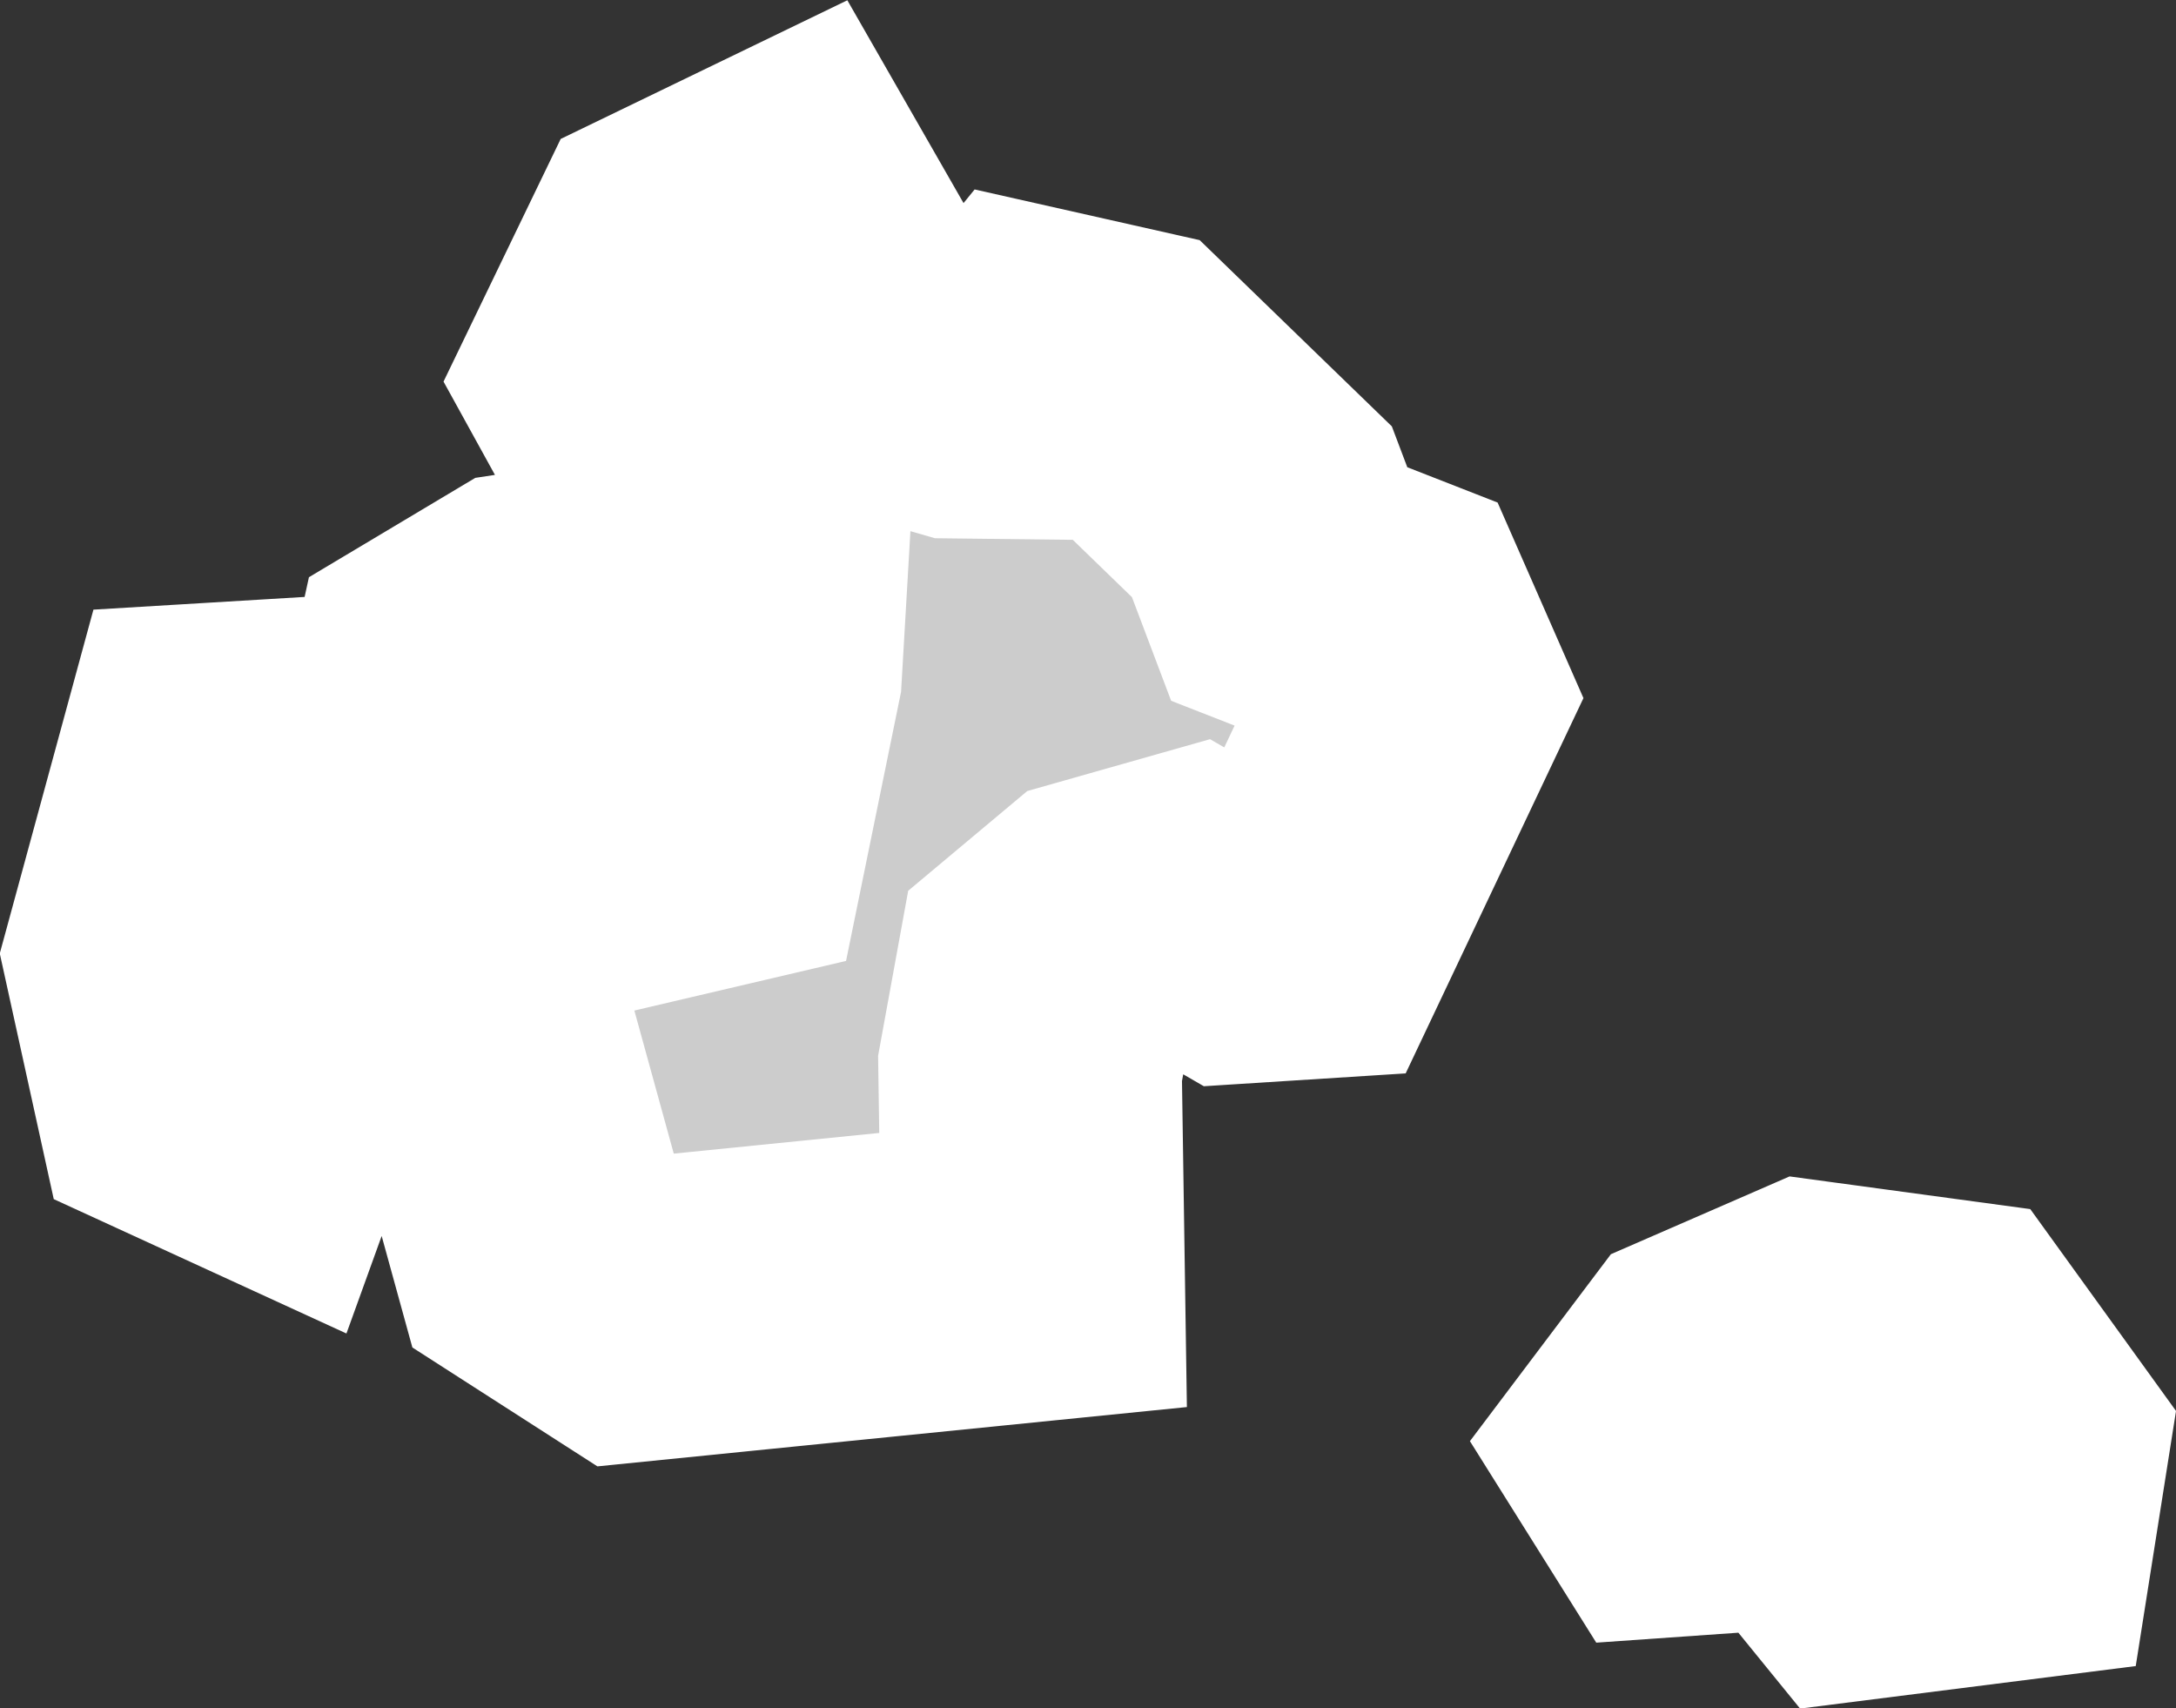 <?xml version="1.0" encoding="UTF-8" standalone="no"?>
<svg
   width="3.585"
   height="2.814"
   viewBox="0 0 3.585 2.814"
   fill="none"
   version="1.1"
   id="svg520"
   xmlns="http://www.w3.org/2000/svg"
   xmlns:svg="http://www.w3.org/2000/svg">
  <rect x="0" y="0" width="3.585" height="2.814" fill="#333333" stroke="none"/>
  <defs
     id="defs524" />
  <g
     id="New_Layer_1653409134.654088"
     style="display:inline"
     transform="translate(-530.222,-250.222)">
    <path
       d="m 531.799,250.859 0.086,0.001 0.039,-0.048 0.151,0.034 0.226,0.219 0.045,0.119 0.156,0.061 0.054,0.123 -0.181,0.382 -0.11,0.007 -0.083,-0.048 -0.148,0.042 -0.086,0.072 -0.029,0.159 0.005,0.332 -0.656,0.066 -0.151,-0.097 -0.208,-0.755 0.043,-0.196 0.139,-0.083 0.119,-0.018 0.018,0.408 0.175,-0.041 0.055,-0.269 0.011,-0.189 -0.047,-0.096 -0.118,-0.074 -0.07,-0.127 0.099,-0.205 0.184,-0.089 0.157,0.274 z m -0.919,0.927 0.016,0.126 -0.107,-0.032 -0.083,0.043 -0.056,0.155 -0.122,-0.056 -0.049,-0.223 0.091,-0.334 0.216,-0.013 z m 2.664,0.823 -0.021,0.133 -0.229,0.029 -0.096,-0.118 -0.214,0.015 -0.037,-0.059 0.089,-0.118 0.17,-0.074 0.221,0.03 z"
       fill="#cccccc"
       stroke="#ffffff"
       stroke-width="0.5"
       id="path7404" />
  </g>
</svg>
